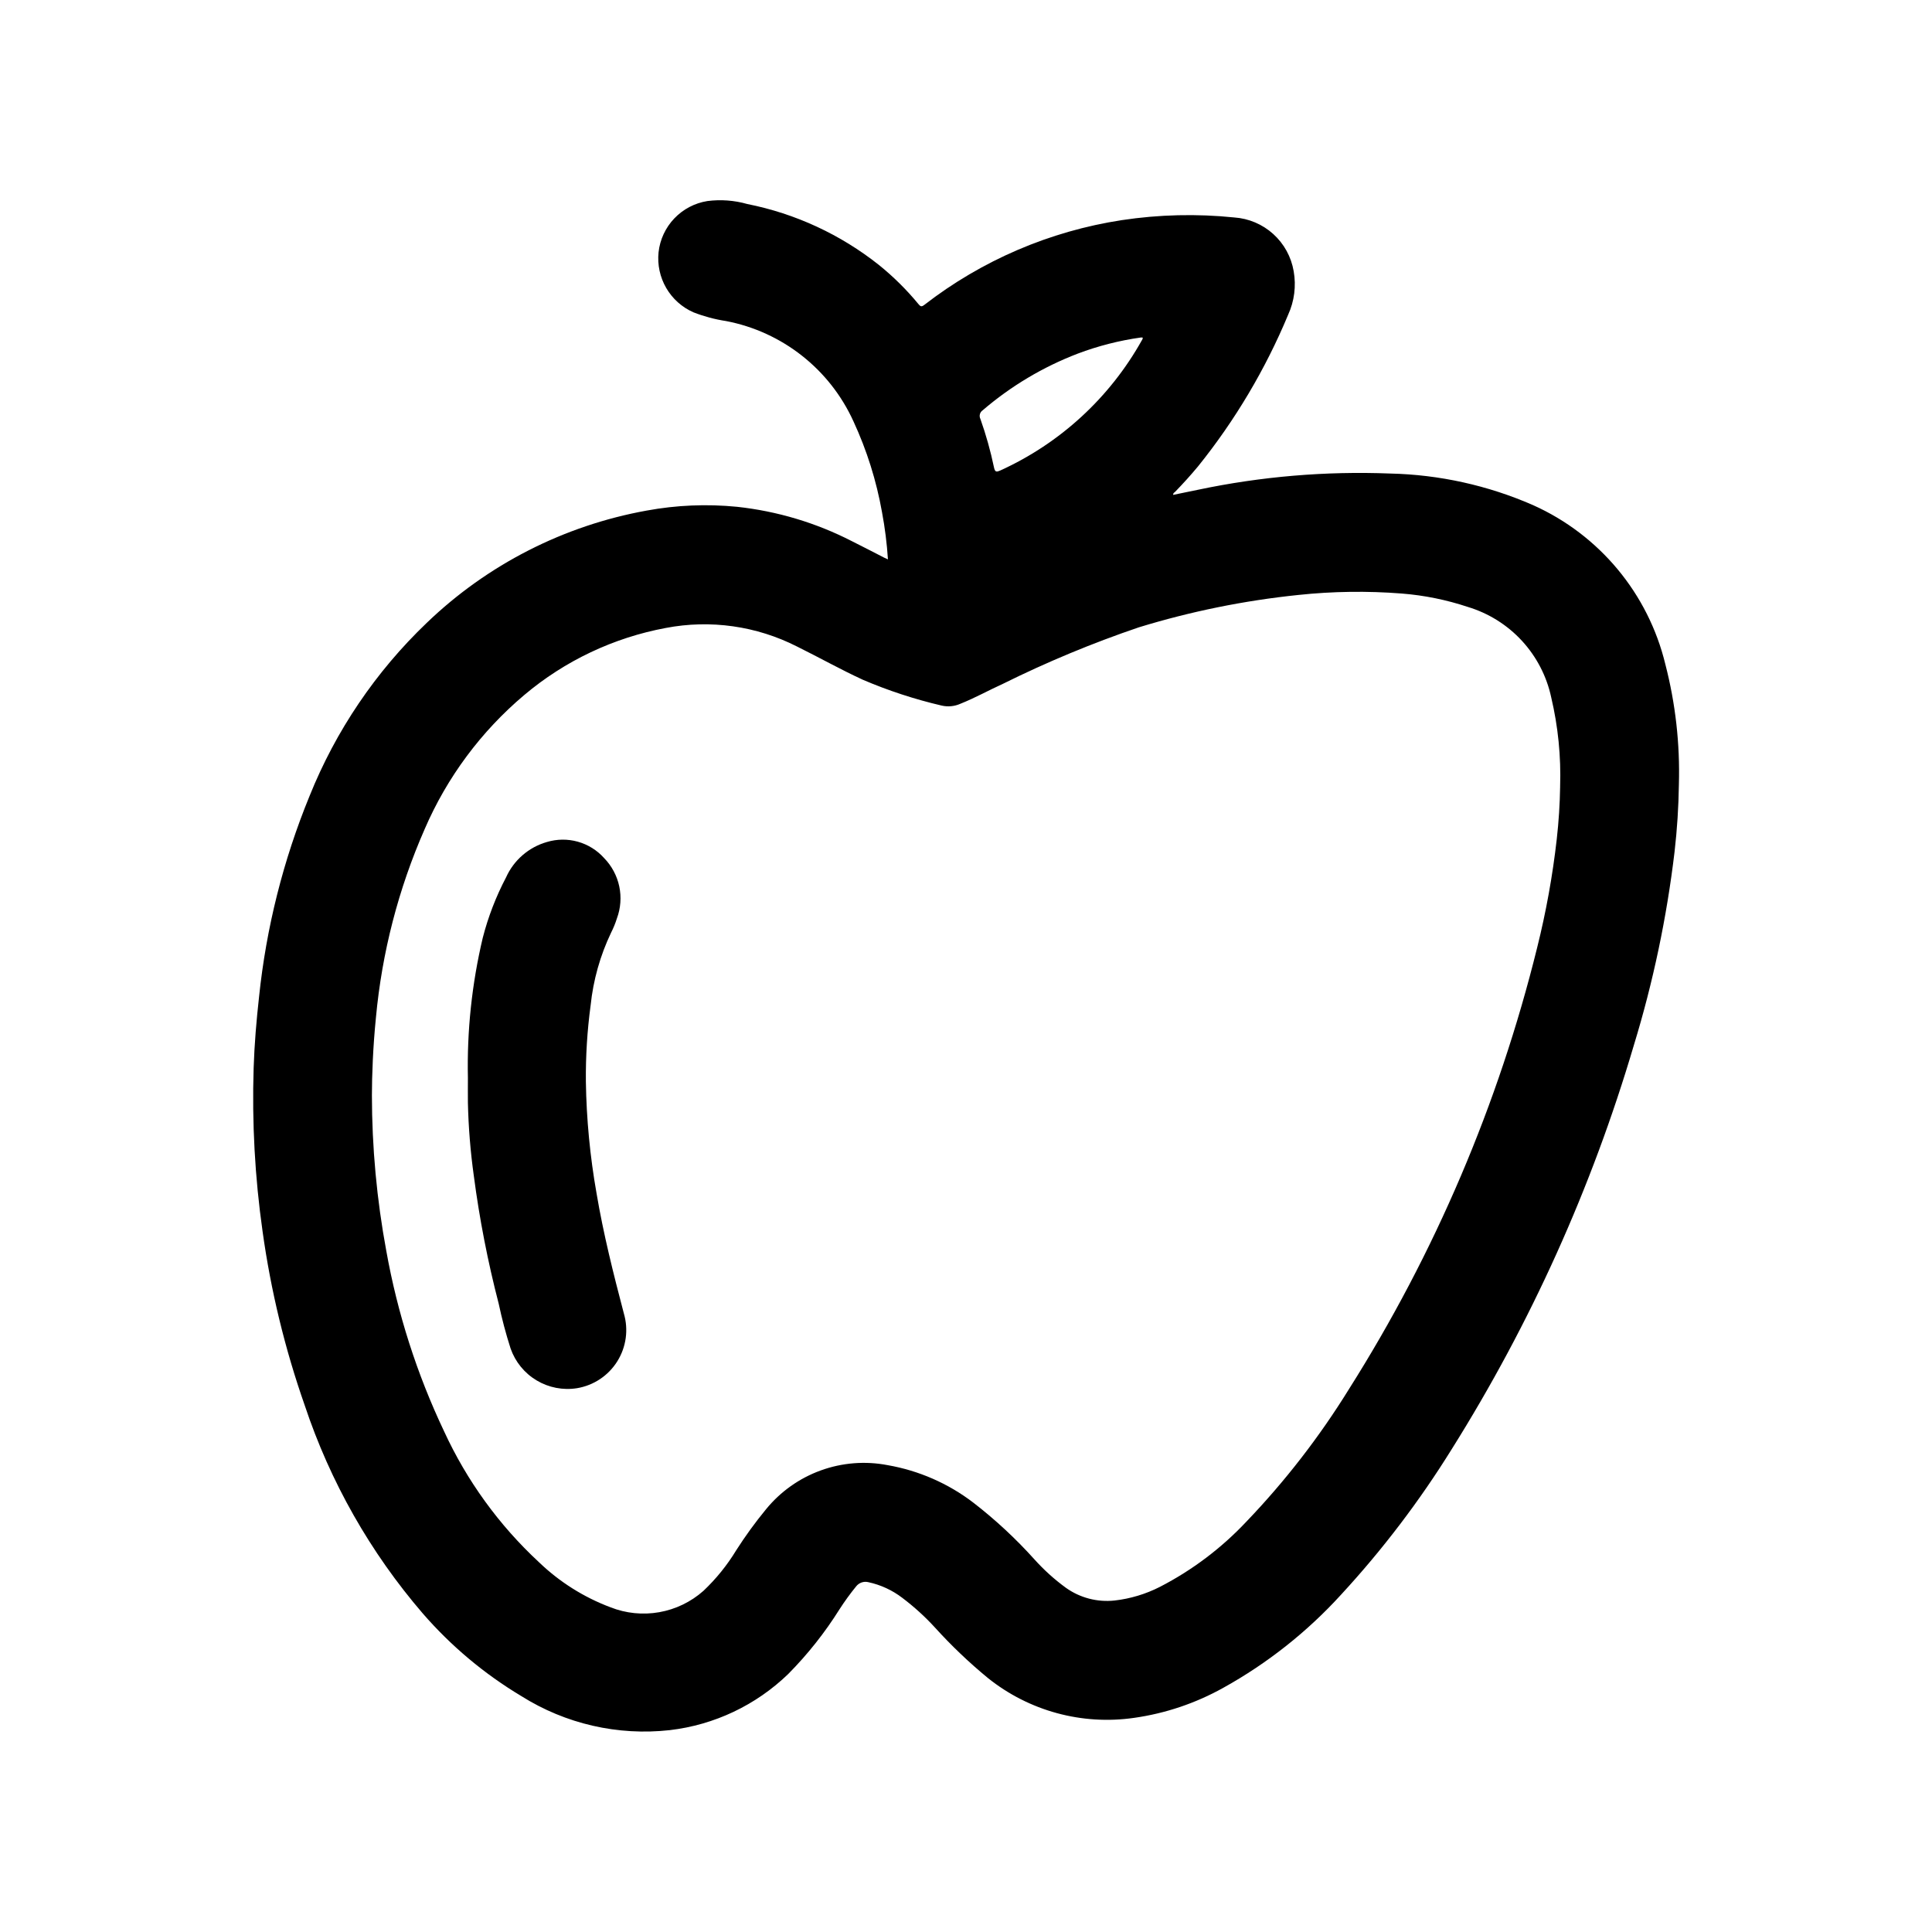 <?xml version="1.0" encoding="UTF-8"?>
<!-- Uploaded to: ICON Repo, www.iconrepo.com, Generator: ICON Repo Mixer Tools -->
<svg fill="#000000" width="800px" height="800px" version="1.1" viewBox="144 144 512 512" xmlns="http://www.w3.org/2000/svg">
 <g>
  <path d="m454.88 275.15c2.211-0.457 4.402-0.914 6.59-1.355 16.738-3.527 33.848-4.973 50.938-4.305 13.047 0.297 25.91 3.141 37.867 8.375 17.59 7.879 30.543 23.465 35.066 42.203 2.684 10.371 3.887 21.066 3.582 31.77-0.082 5.981-0.465 11.953-1.148 17.895-2.059 17.371-5.668 34.523-10.785 51.254-11.125 37.723-27.367 73.746-48.27 107.06-8.523 13.734-18.328 26.629-29.285 38.512-9.004 9.895-19.566 18.246-31.266 24.734-7.316 4.082-15.324 6.781-23.617 7.957-13.82 1.996-27.848-1.824-38.746-10.555-5-4.113-9.691-8.586-14.035-13.383-2.641-2.883-5.539-5.516-8.66-7.871-2.644-2.023-5.703-3.438-8.957-4.141-1.223-0.316-2.516 0.125-3.285 1.125-1.578 1.938-3.047 3.961-4.398 6.062-3.879 6.188-8.43 11.93-13.566 17.121-8.547 8.277-19.582 13.512-31.398 14.895-13.766 1.535-27.645-1.648-39.363-9.031-9.793-5.863-18.594-13.242-26.078-21.859-13.934-16.188-24.57-34.938-31.316-55.199-5.246-14.961-8.988-30.406-11.168-46.105-2.035-14.34-2.824-28.824-2.363-43.297 0.203-6.297 0.738-12.594 1.434-18.844v-0.004c1.902-18.285 6.406-36.203 13.383-53.215 6.961-17.328 17.547-32.969 31.047-45.875 16.059-15.445 36.328-25.797 58.254-29.758 7.914-1.461 15.992-1.801 24-1.008 10.625 1.152 20.949 4.242 30.457 9.125 2.867 1.426 5.691 2.906 8.535 4.359 0.285 0.141 0.574 0.27 0.984 0.449-0.27-4.203-0.797-8.387-1.574-12.523-1.477-8.312-4.019-16.398-7.566-24.059-6.273-13.805-18.855-23.715-33.746-26.574-2.965-0.449-5.867-1.227-8.66-2.316-3.027-1.332-5.551-3.59-7.211-6.449-1.66-2.859-2.371-6.172-2.031-9.461 0.367-3.367 1.836-6.523 4.176-8.977 2.336-2.453 5.418-4.07 8.766-4.602 3.543-0.457 7.144-0.188 10.578 0.789 12.746 2.535 24.703 8.074 34.883 16.152 3.836 3.094 7.344 6.57 10.477 10.375 0.512 0.613 0.789 0.789 1.52 0.219v0.004c15.266-11.828 33.293-19.566 52.383-22.484 9.859-1.488 19.867-1.727 29.785-0.707 3.844 0.262 7.484 1.812 10.34 4.394 2.856 2.586 4.762 6.055 5.406 9.852 0.691 3.91 0.18 7.938-1.473 11.551-6.016 14.441-14.047 27.957-23.852 40.145-1.961 2.363-4.023 4.637-6.164 6.84-0.184 0.129-0.465 0.27-0.465 0.742zm-212.32 159.08c0.012 13.852 1.289 27.672 3.816 41.289 2.961 16.543 8.109 32.617 15.312 47.797 6.019 13.078 14.543 24.848 25.094 34.637 5.449 5.254 11.914 9.332 18.996 11.992 4.106 1.621 8.582 2.074 12.93 1.305 4.348-0.766 8.398-2.723 11.703-5.652 3.371-3.188 6.301-6.812 8.707-10.777 2.402-3.762 5.031-7.379 7.871-10.832 3.82-4.684 8.836-8.25 14.52-10.309 5.684-2.062 11.82-2.543 17.754-1.395 8.234 1.438 16 4.832 22.641 9.902 5.844 4.512 11.266 9.547 16.203 15.035 2.519 2.809 5.324 5.344 8.375 7.566 3.734 2.66 8.316 3.859 12.879 3.367 4.199-0.477 8.277-1.707 12.043-3.629 8.574-4.422 16.332-10.281 22.934-17.316 10.246-10.695 19.336-22.441 27.125-35.039 22.812-36.062 39.656-75.57 49.887-117 2.367-9.465 4.106-19.078 5.203-28.77 0.523-4.641 0.824-9.297 0.898-13.973h-0.004c0.258-7.945-0.535-15.883-2.359-23.617-1.203-5.606-3.887-10.785-7.769-15-3.887-4.215-8.832-7.309-14.32-8.965-5.676-1.891-11.559-3.086-17.523-3.555-9.117-0.715-18.281-0.59-27.379 0.375-14.344 1.48-28.508 4.356-42.297 8.582-12.32 4.184-24.348 9.184-36.004 14.965-3.769 1.707-7.391 3.738-11.242 5.273-1.582 0.715-3.356 0.887-5.047 0.488-7.141-1.668-14.121-3.957-20.859-6.84-5.918-2.723-11.594-5.918-17.43-8.801-10.723-5.453-22.949-7.184-34.762-4.922-13.844 2.574-26.777 8.703-37.535 17.785-11.422 9.633-20.449 21.789-26.371 35.508-6.969 15.859-11.332 32.738-12.926 49.988-0.781 7.699-1.062 15.43-1.062 20.531zm204.23-200.79h-0.441c-5.719 0.797-11.332 2.234-16.734 4.273-9.195 3.523-17.715 8.602-25.191 15.016-0.754 0.504-1.012 1.492-0.605 2.305 1.492 4.203 2.695 8.504 3.606 12.871 0.277 1.273 0.676 1.195 1.645 0.789v-0.004c15.879-7.211 29.035-19.309 37.543-34.531 0.094-0.199 0.312-0.379 0.18-0.719z"/>
  <path d="m268 429.68c-0.27-12.504 1.051-24.988 3.938-37.156 1.43-5.555 3.5-10.926 6.172-16.004 2.043-4.562 6-7.996 10.809-9.375 2.672-0.809 5.523-0.84 8.211-0.086 2.691 0.754 5.109 2.262 6.973 4.344 2.019 2.074 3.41 4.676 4.008 7.508s0.379 5.777-0.629 8.488c-0.402 1.289-0.914 2.543-1.527 3.746-2.902 6.07-4.742 12.598-5.434 19.289-0.902 6.703-1.324 13.461-1.258 20.223 0.152 9.914 1.098 19.801 2.824 29.566 1.812 10.746 4.465 21.301 7.234 31.828 1.273 4.293 0.641 8.922-1.734 12.719-2.375 3.793-6.262 6.387-10.68 7.117-3.699 0.59-7.492-0.145-10.707-2.07-3.215-1.922-5.652-4.914-6.887-8.453-1.25-3.894-2.301-7.852-3.148-11.855-2.891-11.137-5.094-22.441-6.59-33.852-0.906-6.453-1.43-12.953-1.574-19.465-0.023-2.176 0-4.34 0-6.512z"/>
 </g>
</svg>
